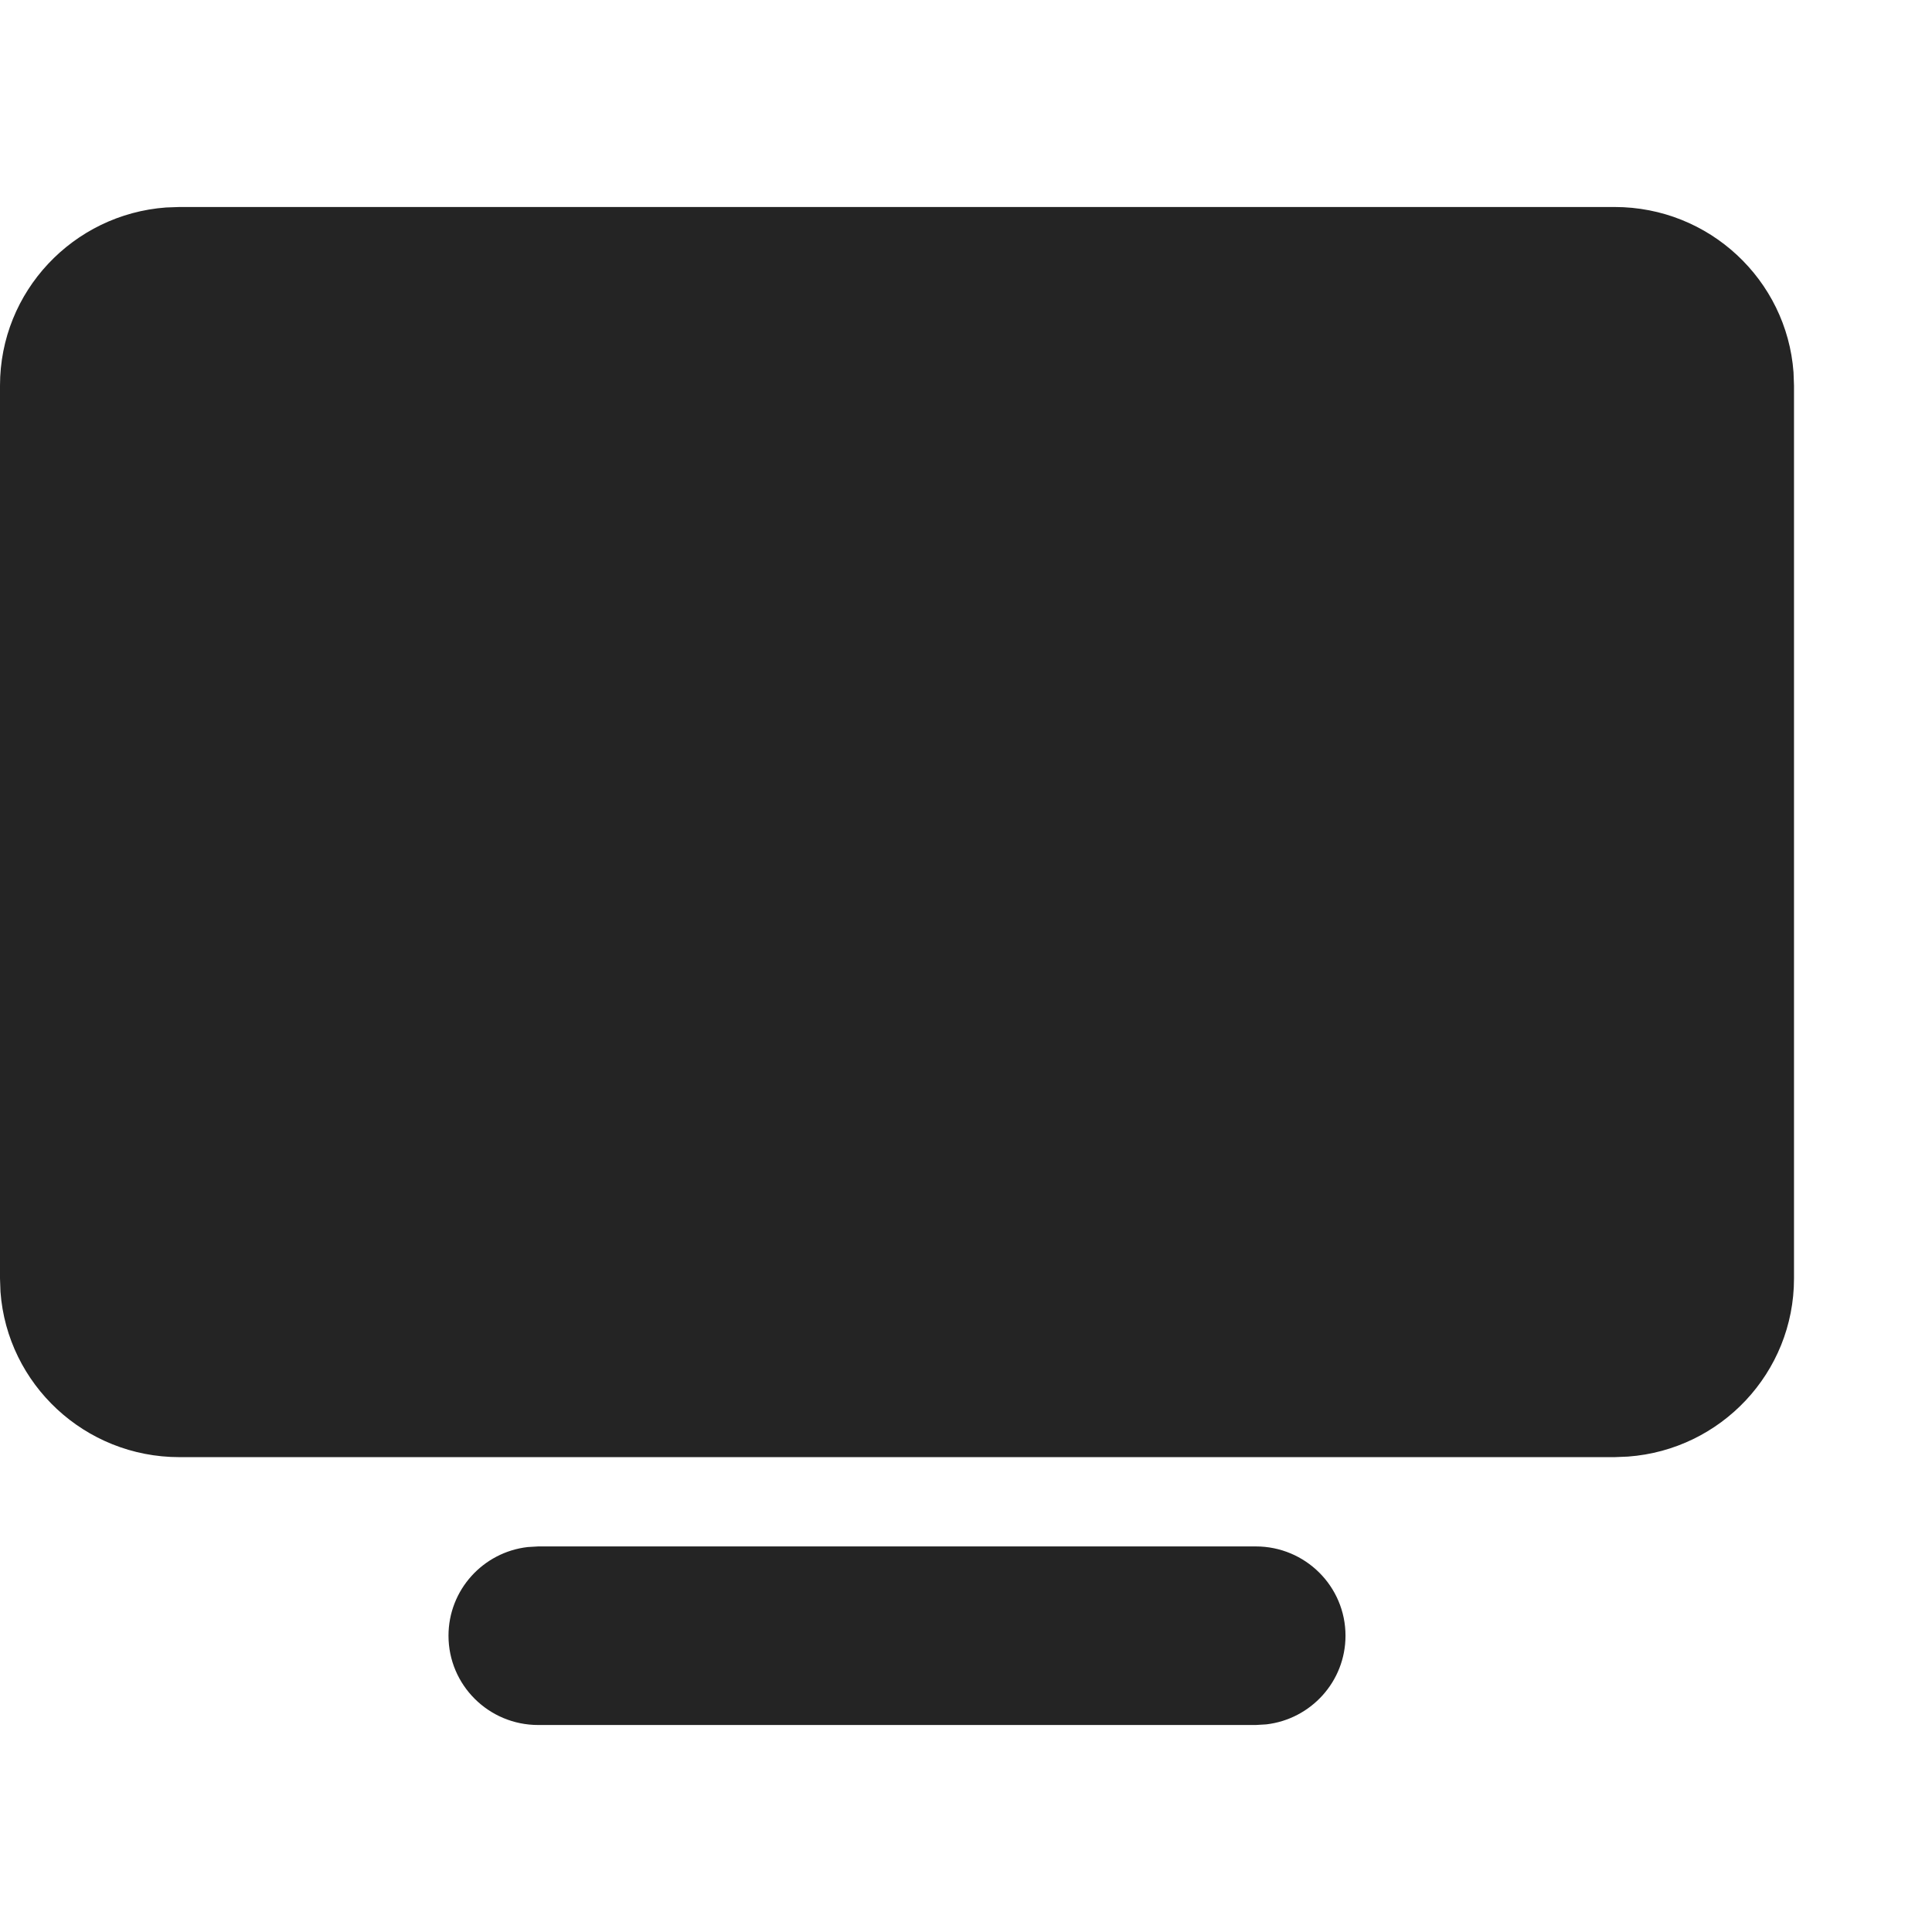 <svg width="28" height="28" viewBox="0 0 28 28" fill="none" xmlns="http://www.w3.org/2000/svg">
<path d="M18.2 22.412C18.918 22.412 19.5 22.991 19.5 23.706C19.5 24.37 18.998 24.916 18.352 24.991L18.2 25H7.8C7.082 25 6.5 24.421 6.5 23.706C6.5 23.042 7.002 22.495 7.648 22.421L7.8 22.412H18.2ZM23.4 3C24.771 3 25.894 4.056 25.993 5.395L26 5.588V18.529C26 19.894 24.939 21.012 23.594 21.11L23.4 21.118H2.6C1.229 21.118 0.106 20.062 0.007 18.723L0 18.529V5.588C0 4.224 1.061 3.106 2.406 3.007L2.6 3H23.4Z" fill="#242424"/>
</svg>
